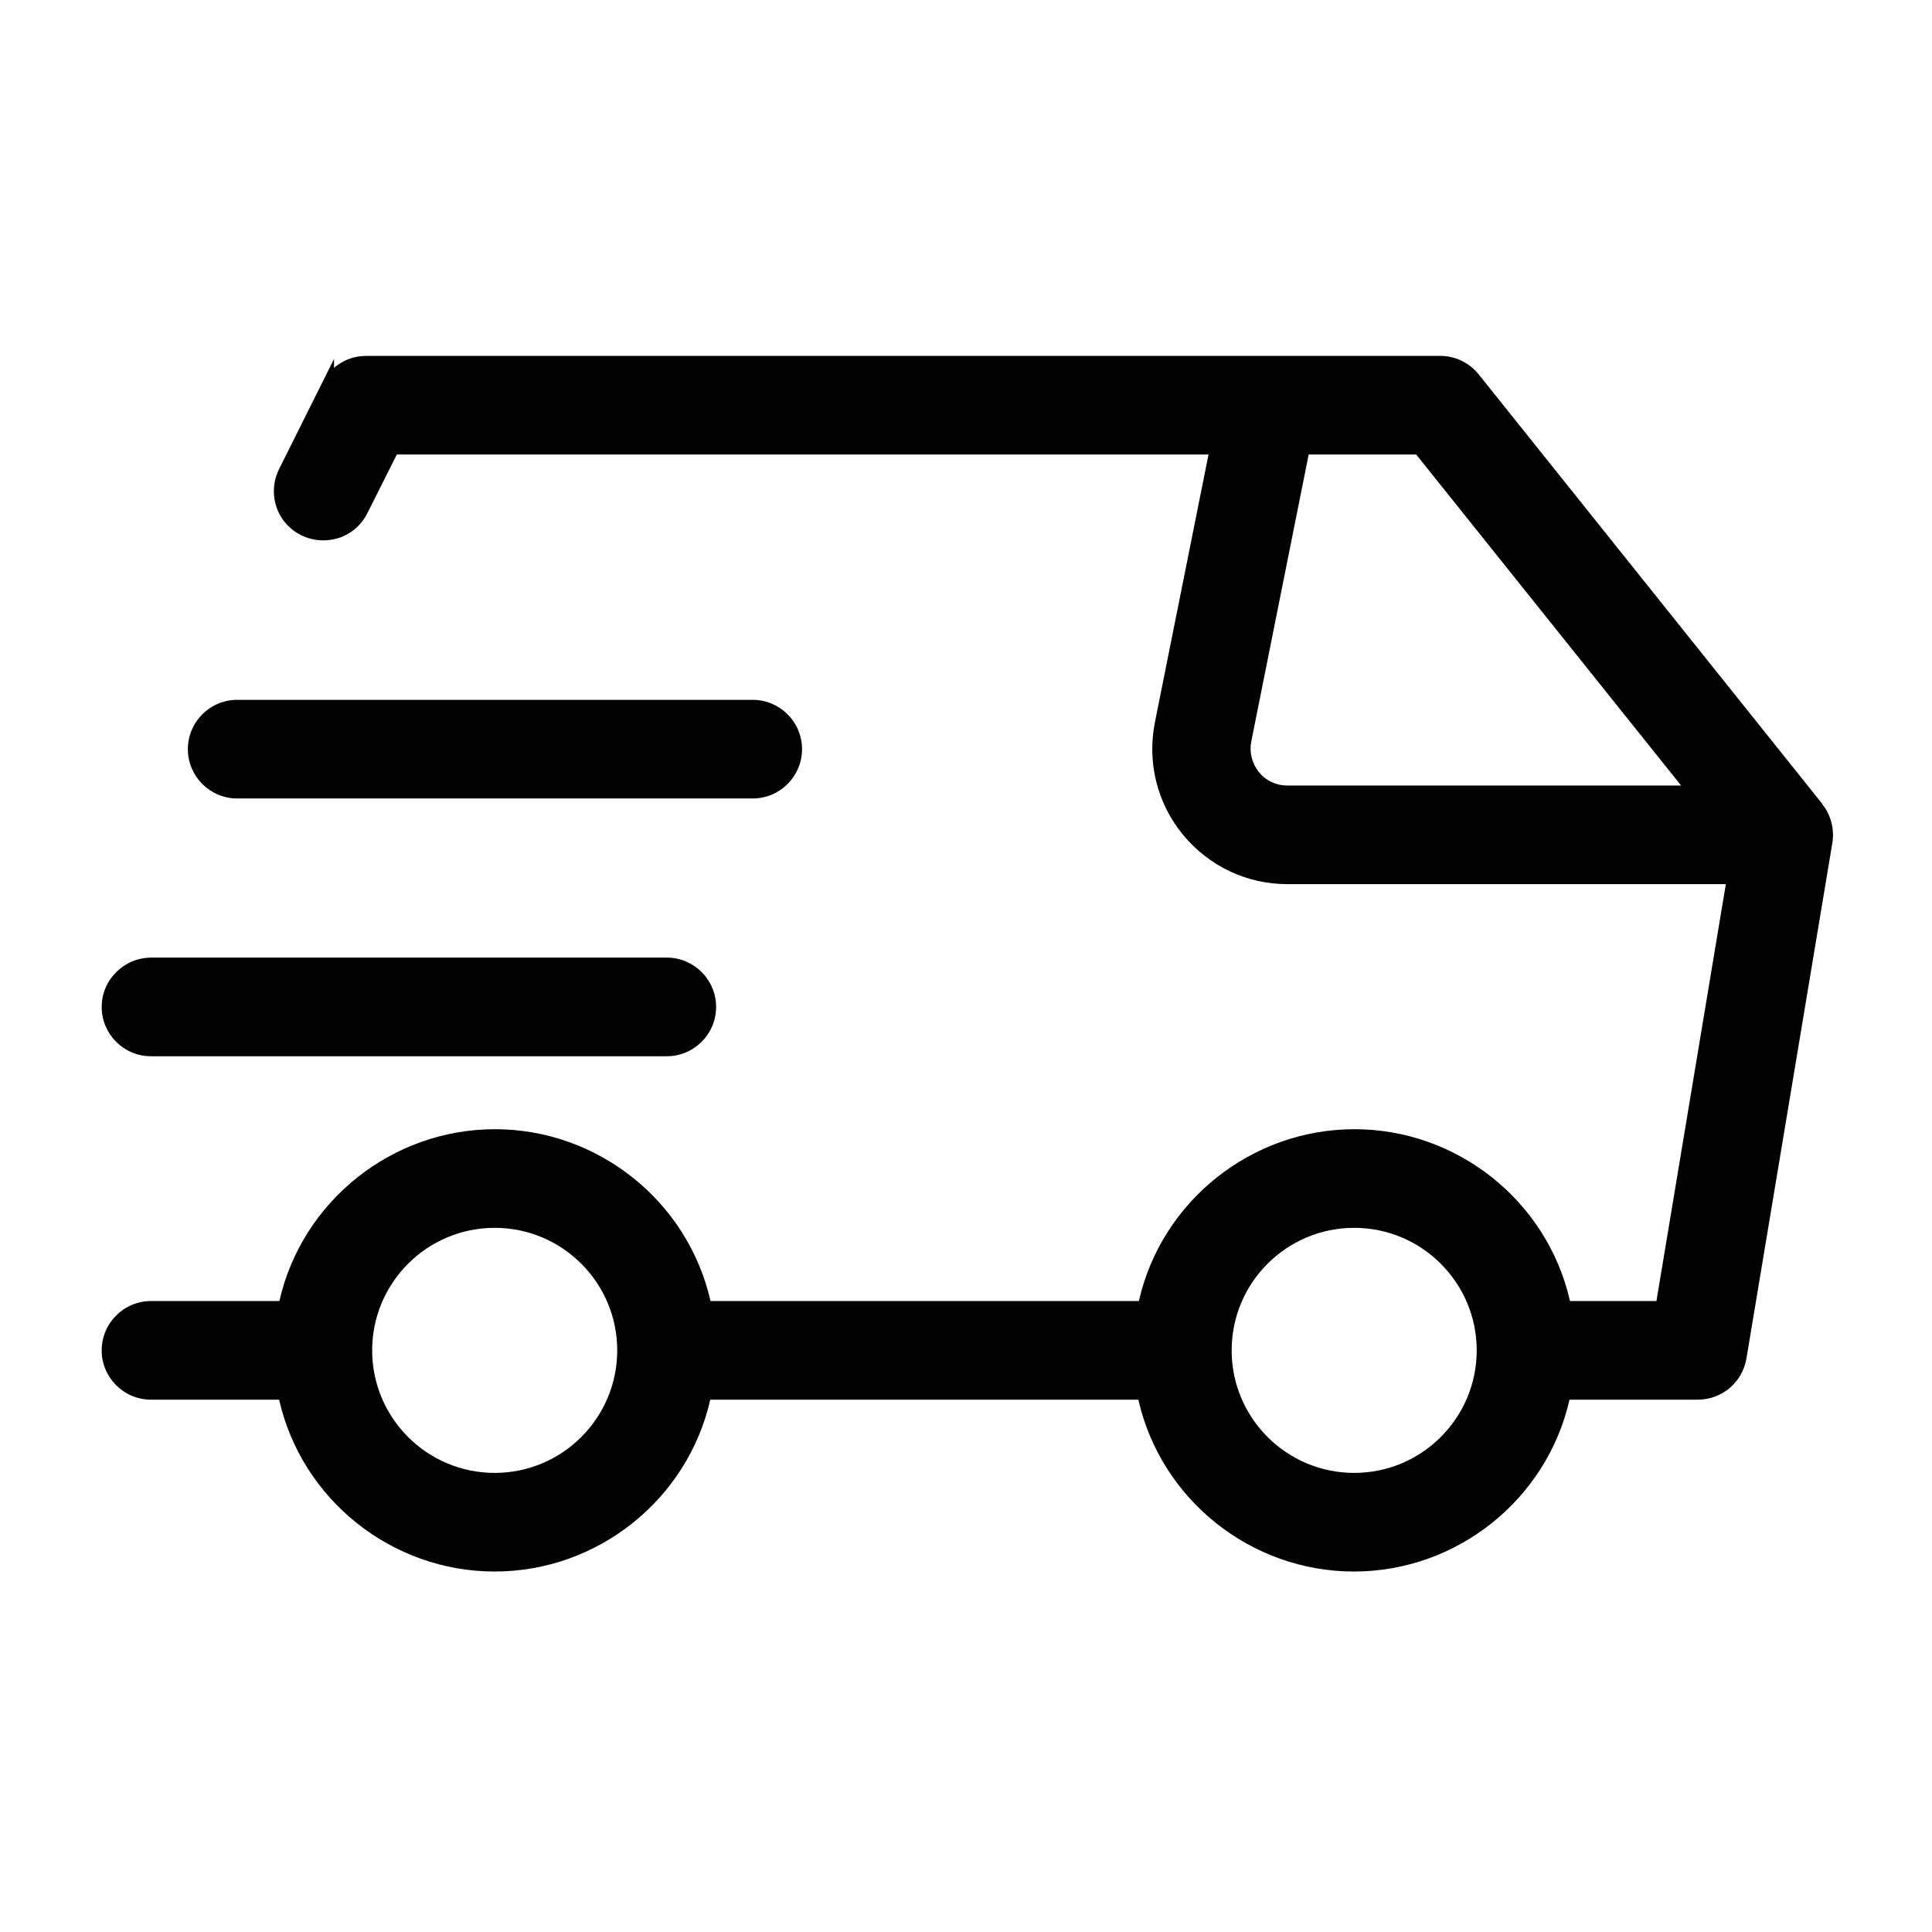<svg width="76" height="76" viewBox="0 0 76 76" fill="none" xmlns="http://www.w3.org/2000/svg">
<g clip-path="url(#clip0_61_36)">
<path d="M71.69 31.63L58.17 14.73C57.8 14.27 57.25 14 56.66 14H14.4C13.93 14 13.48 14.17 13.14 14.47V14.12L10.98 18.45C10.75 18.91 10.71 19.44 10.87 19.93C11.03 20.42 11.38 20.82 11.84 21.05C12.3 21.28 12.83 21.32 13.33 21.16C13.82 21 14.22 20.65 14.45 20.19L15.61 17.88H47.54L45.43 28.42C45.12 29.99 45.52 31.6 46.53 32.83C47.55 34.07 49.04 34.78 50.64 34.78H67.89L65.16 51.18H61.76C60.87 47.25 57.33 44.42 53.28 44.42C49.23 44.42 45.69 47.25 44.8 51.18H27.95C27.06 47.25 23.52 44.42 19.47 44.42C15.42 44.42 11.88 47.25 10.99 51.18H5.94C4.87 51.18 4 52.05 4 53.12C4 54.19 4.87 55.06 5.94 55.06H10.98C11.87 58.99 15.41 61.82 19.46 61.82C23.51 61.82 27.05 58.99 27.94 55.06H44.78C45.67 58.99 49.21 61.82 53.26 61.82C57.31 61.82 60.85 58.99 61.74 55.06H66.78C67.74 55.06 68.54 54.38 68.7 53.44L72.08 33.16C72.17 32.61 72.02 32.05 71.68 31.63H71.69ZM66.13 30.9H50.63C50.2 30.9 49.79 30.71 49.52 30.37C49.25 30.03 49.14 29.6 49.22 29.18L51.48 17.88H55.71L66.13 30.9ZM58.09 53.12C58.09 55.78 55.93 57.94 53.27 57.94C50.61 57.94 48.45 55.78 48.45 53.12C48.45 50.46 50.61 48.3 53.27 48.3C55.93 48.3 58.09 50.46 58.09 53.12ZM24.28 53.12C24.28 55.78 22.12 57.94 19.46 57.94C16.8 57.94 14.64 55.78 14.64 53.12C14.64 50.46 16.8 48.3 19.46 48.3C22.12 48.3 24.28 50.46 24.28 53.12Z" fill="#020202"/>
<path d="M9.33 31.41H29.61C30.68 31.41 31.55 30.54 31.55 29.47C31.55 28.4 30.68 27.53 29.61 27.53H9.33C8.26 27.53 7.39 28.4 7.39 29.47C7.39 30.54 8.26 31.41 9.33 31.41Z" fill="#020202"/>
<path d="M5.95 41.55H26.23C27.3 41.55 28.17 40.68 28.17 39.61C28.17 38.54 27.3 37.67 26.23 37.67H5.95C4.88 37.67 4 38.54 4 39.61C4 40.68 4.87 41.55 5.94 41.55H5.95Z" fill="#020202"/>
</g>
<defs>
<clipPath id="clip0_61_36">
<rect width="68.11" height="47.83" fill="white" transform="translate(4 14)"/>
</clipPath>
</defs>
</svg>

